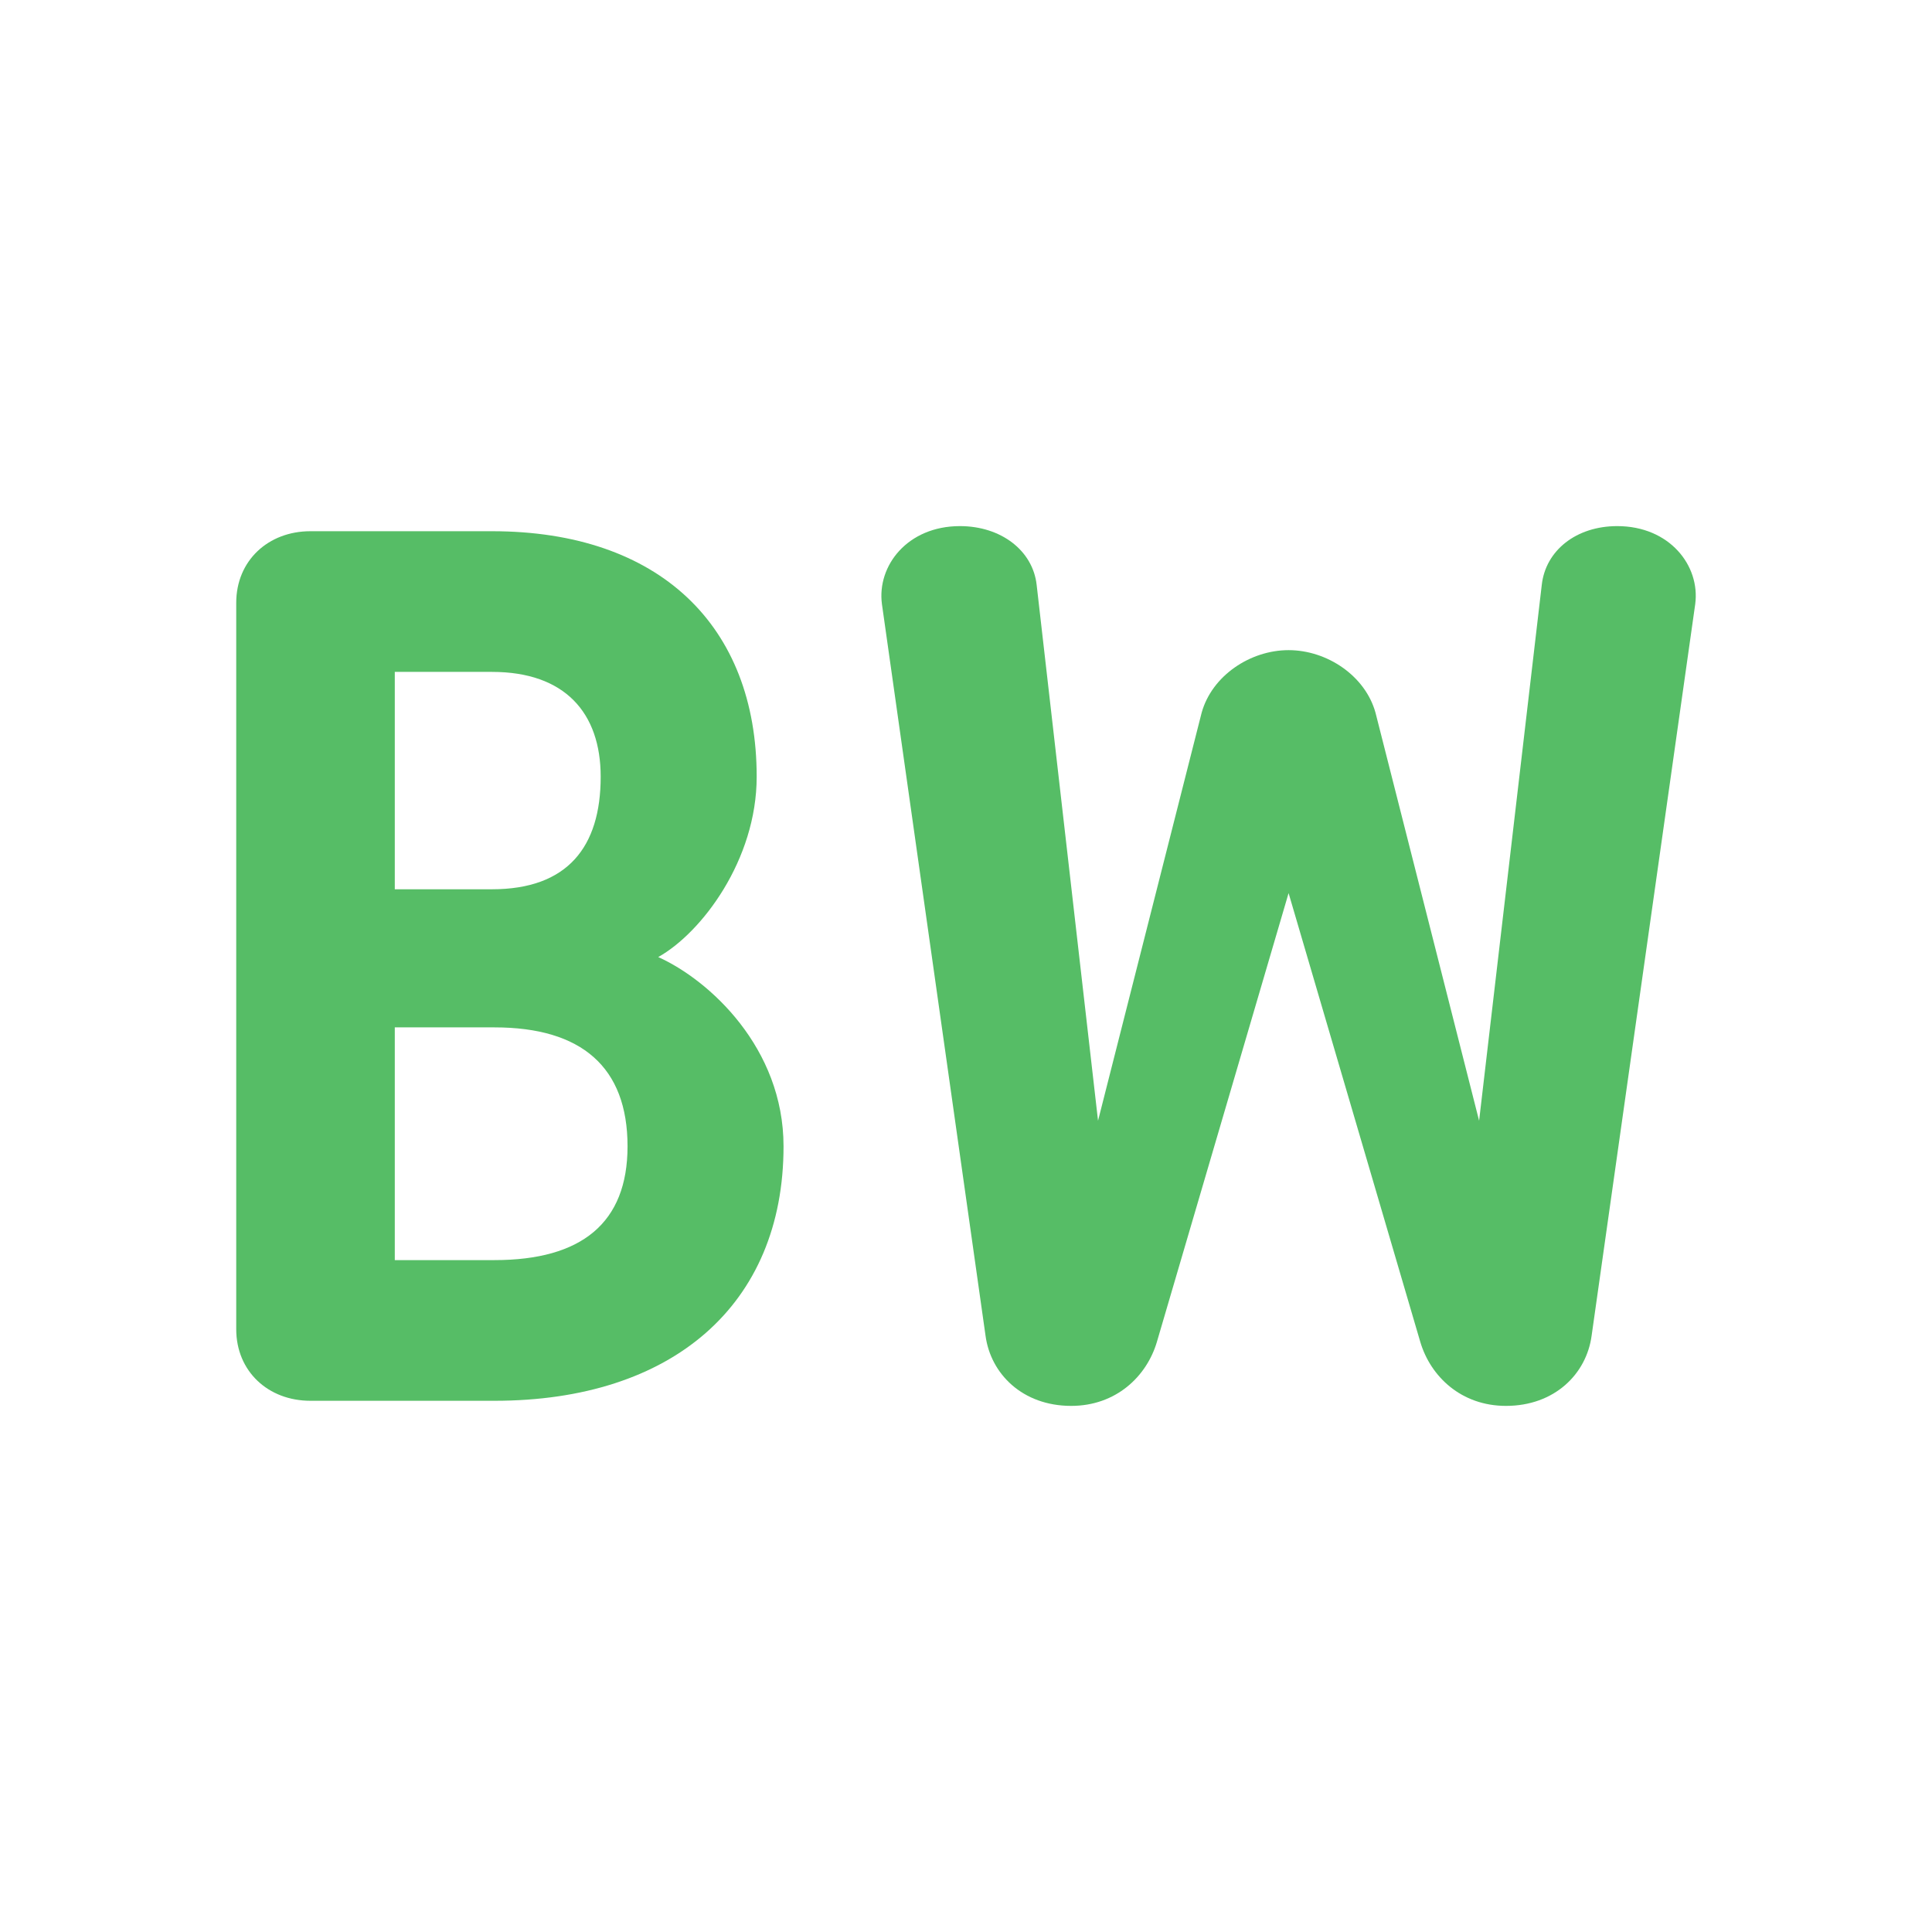 <svg width="70" height="70" viewBox="0 0 70 70" fill="none" xmlns="http://www.w3.org/2000/svg">
<path d="M46.688 32.359L41.916 48.621C41.545 49.873 40.433 50.938 38.811 50.938C37.051 50.938 35.892 49.78 35.707 48.39L31.954 21.888C31.769 20.498 32.881 19.062 34.78 19.062C36.263 19.062 37.421 19.942 37.56 21.193L39.784 40.606L43.537 25.826C43.908 24.483 45.298 23.556 46.688 23.556C48.078 23.556 49.468 24.483 49.838 25.826L53.591 40.606L55.861 21.193C56 19.942 57.112 19.062 58.595 19.062C60.495 19.062 61.606 20.498 61.421 21.888L57.668 48.39C57.483 49.78 56.325 50.938 54.564 50.938C52.943 50.938 51.831 49.873 51.46 48.621L46.688 32.359Z" fill="#56BD66"/>
<path d="M8.559 48.158V21.842C8.559 20.313 9.717 19.247 11.246 19.247H17.826C23.895 19.247 27.416 22.676 27.416 28.143C27.416 31.154 25.424 33.795 23.849 34.676C25.702 35.51 28.389 37.965 28.389 41.533C28.389 47.278 24.358 50.753 17.918 50.753H11.246C9.717 50.753 8.559 49.687 8.559 48.158ZM22.737 41.533C22.737 38.66 21.069 37.224 17.918 37.224H14.304V45.656H17.918C21.069 45.656 22.737 44.313 22.737 41.533ZM21.764 28.143C21.764 25.826 20.466 24.344 17.826 24.344H14.304V32.22H17.826C20.559 32.22 21.764 30.691 21.764 28.143Z" fill="#56BD66"/>
</svg>
